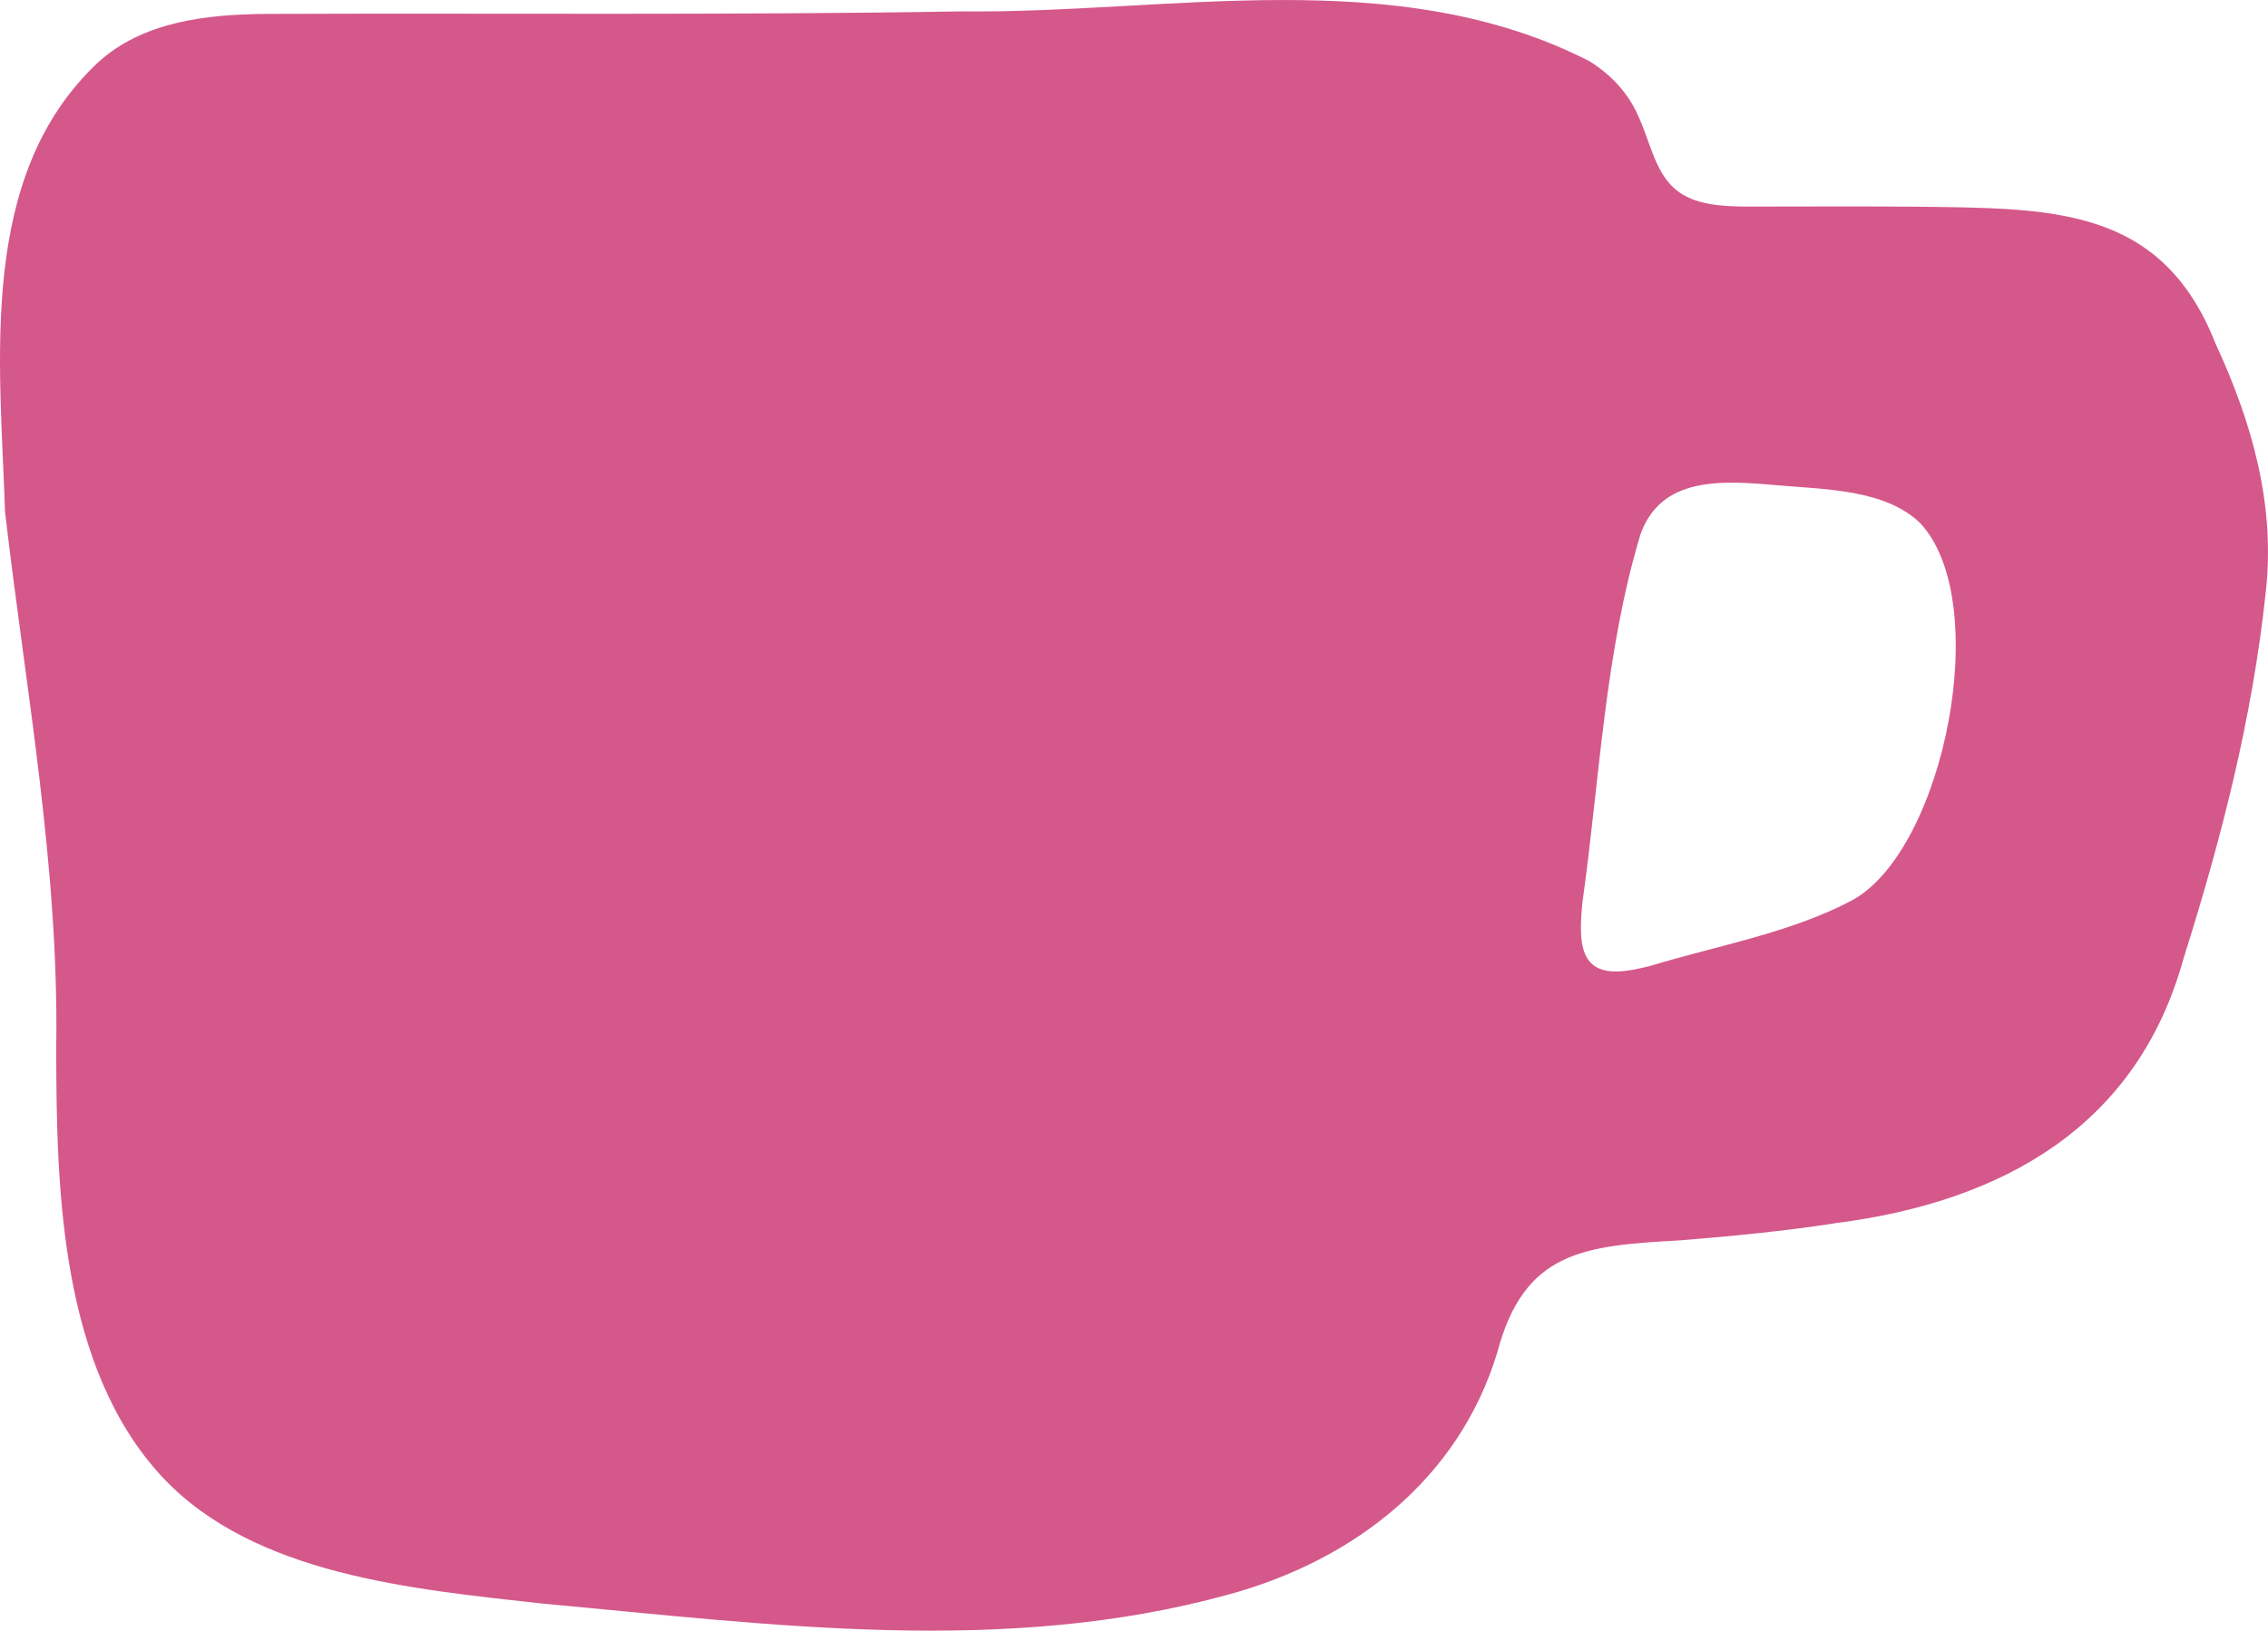 <?xml version="1.0" encoding="UTF-8"?>
<svg id="Calque_1" xmlns="http://www.w3.org/2000/svg" viewBox="0 0 834.43 600">
  <defs>
    <style>
      .cls-1 {
        fill: #d5588b;
      }
    </style>
  </defs>
  <path class="cls-1" d="M616.59,69.79c6.82,5.74,17.25,6.15,26.13,6.23,20.85-.03,40.94-.12,61.69.03,49.32.69,90.65-.83,110.78,50.53,13.68,29.5,22.01,59.78,18.39,91.46-4.86,45.97-16.25,90.43-30.21,134.57-16.99,61.75-66.4,89.48-127.69,97.4-19.09,2.99-38.32,4.81-57.58,6.38-35.26,1.96-57.36,3.79-67.26,41.36-14.18,46.45-52.59,76.18-98.29,88.8-82.88,23.02-169.25,11.13-253.37,3.45-47.23-5.3-105.43-10.41-139.23-46.27-37.75-40.38-39.25-105.72-39.26-158.52,1.03-66.23-11.21-131.24-18.83-196.78C.03,133.06-8.49,64.84,35.96,23.08,52.49,7.88,76.06,5.3,97.79,5.12c84.92-.34,170.65.52,255.76-.93,76.8.86,159.87-18.12,231.24,18.33,5.01,3.12,9.46,7.01,12.99,11.72,8.82,11.31,8.96,26.76,18.15,34.99l.65.56ZM583.99,352.63c4.71,7.34,15.38,4.6,22.9,2.86,24.94-7.61,51.55-12.08,74.66-24.29,33.94-18.76,51.99-110.16,24.81-138.82-12.81-12.29-34.69-12.28-52.12-13.8-20.94-1.85-43.1-3.37-50.72,18.13-13.11,43.52-15.01,90.45-21.3,135.17-.63,6.45-1.36,14.87,1.39,20.08l.38.67Z"/>
</svg>